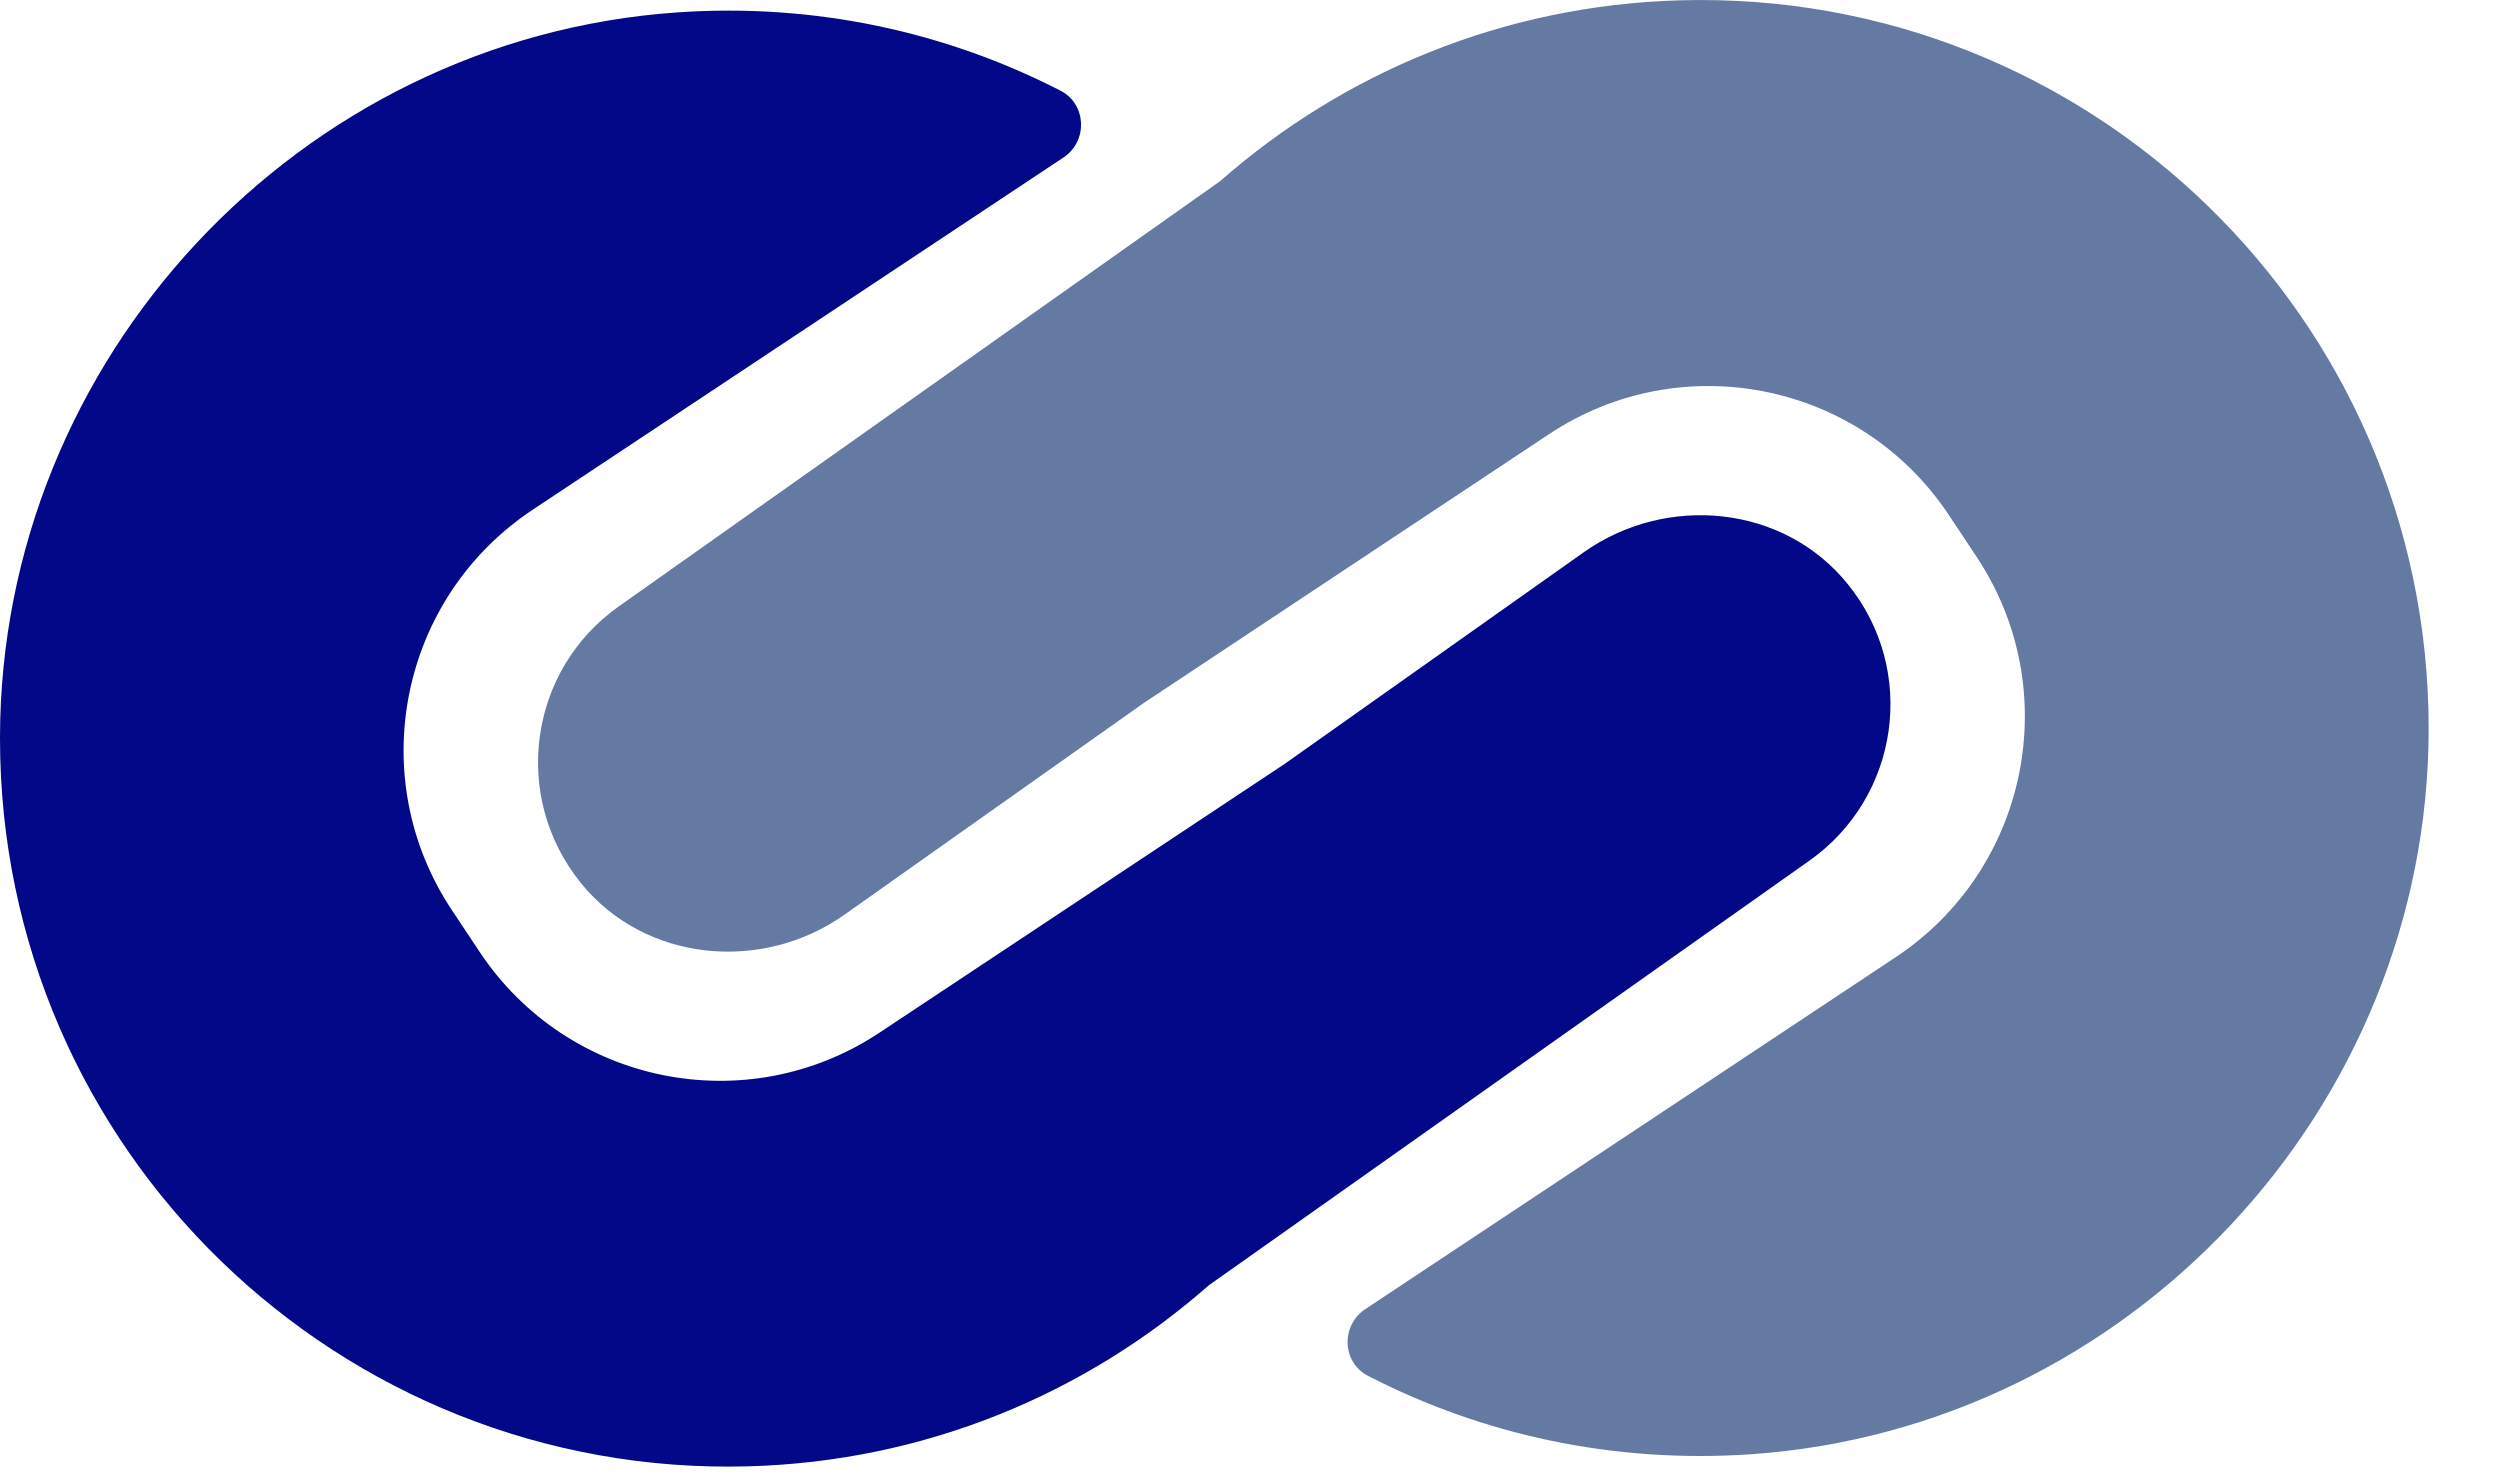 <svg width="32" height="19" viewBox="0 0 32 19" fill="none" xmlns="http://www.w3.org/2000/svg">
<path d="M7.434 11.301C8.251 12.313 9.75 12.458 10.812 11.706L14.642 8.997L19.828 5.557C21.526 4.43 23.816 4.893 24.945 6.592L25.303 7.131C26.429 8.829 25.966 11.12 24.268 12.25L17.474 16.758C17.161 16.967 17.176 17.439 17.511 17.611C18.968 18.362 20.648 18.736 22.418 18.614C27.26 18.277 31.083 14.181 31.087 9.33C31.087 4.055 26.737 -0.142 21.507 0.004C19.243 0.067 17.195 0.932 15.617 2.319L7.923 7.76C6.771 8.572 6.538 10.191 7.434 11.301Z" fill="#647AA3"/>
<path d="M23.65 7.475C22.833 6.463 21.334 6.318 20.272 7.069L16.442 9.779L11.256 13.219C9.558 14.345 7.268 13.883 6.139 12.184L5.781 11.645C4.655 9.946 5.118 7.655 6.816 6.526L13.614 2.015C13.927 1.806 13.908 1.334 13.577 1.162C12.115 0.411 10.436 0.036 8.665 0.159C3.826 0.496 0.004 4.591 2.1873e-06 9.443C-0.004 14.717 4.346 18.915 9.581 18.769C11.844 18.706 13.893 17.841 15.471 16.453L23.165 11.013C24.309 10.202 24.55 8.583 23.65 7.475Z" fill="#020887"/>
</svg>
